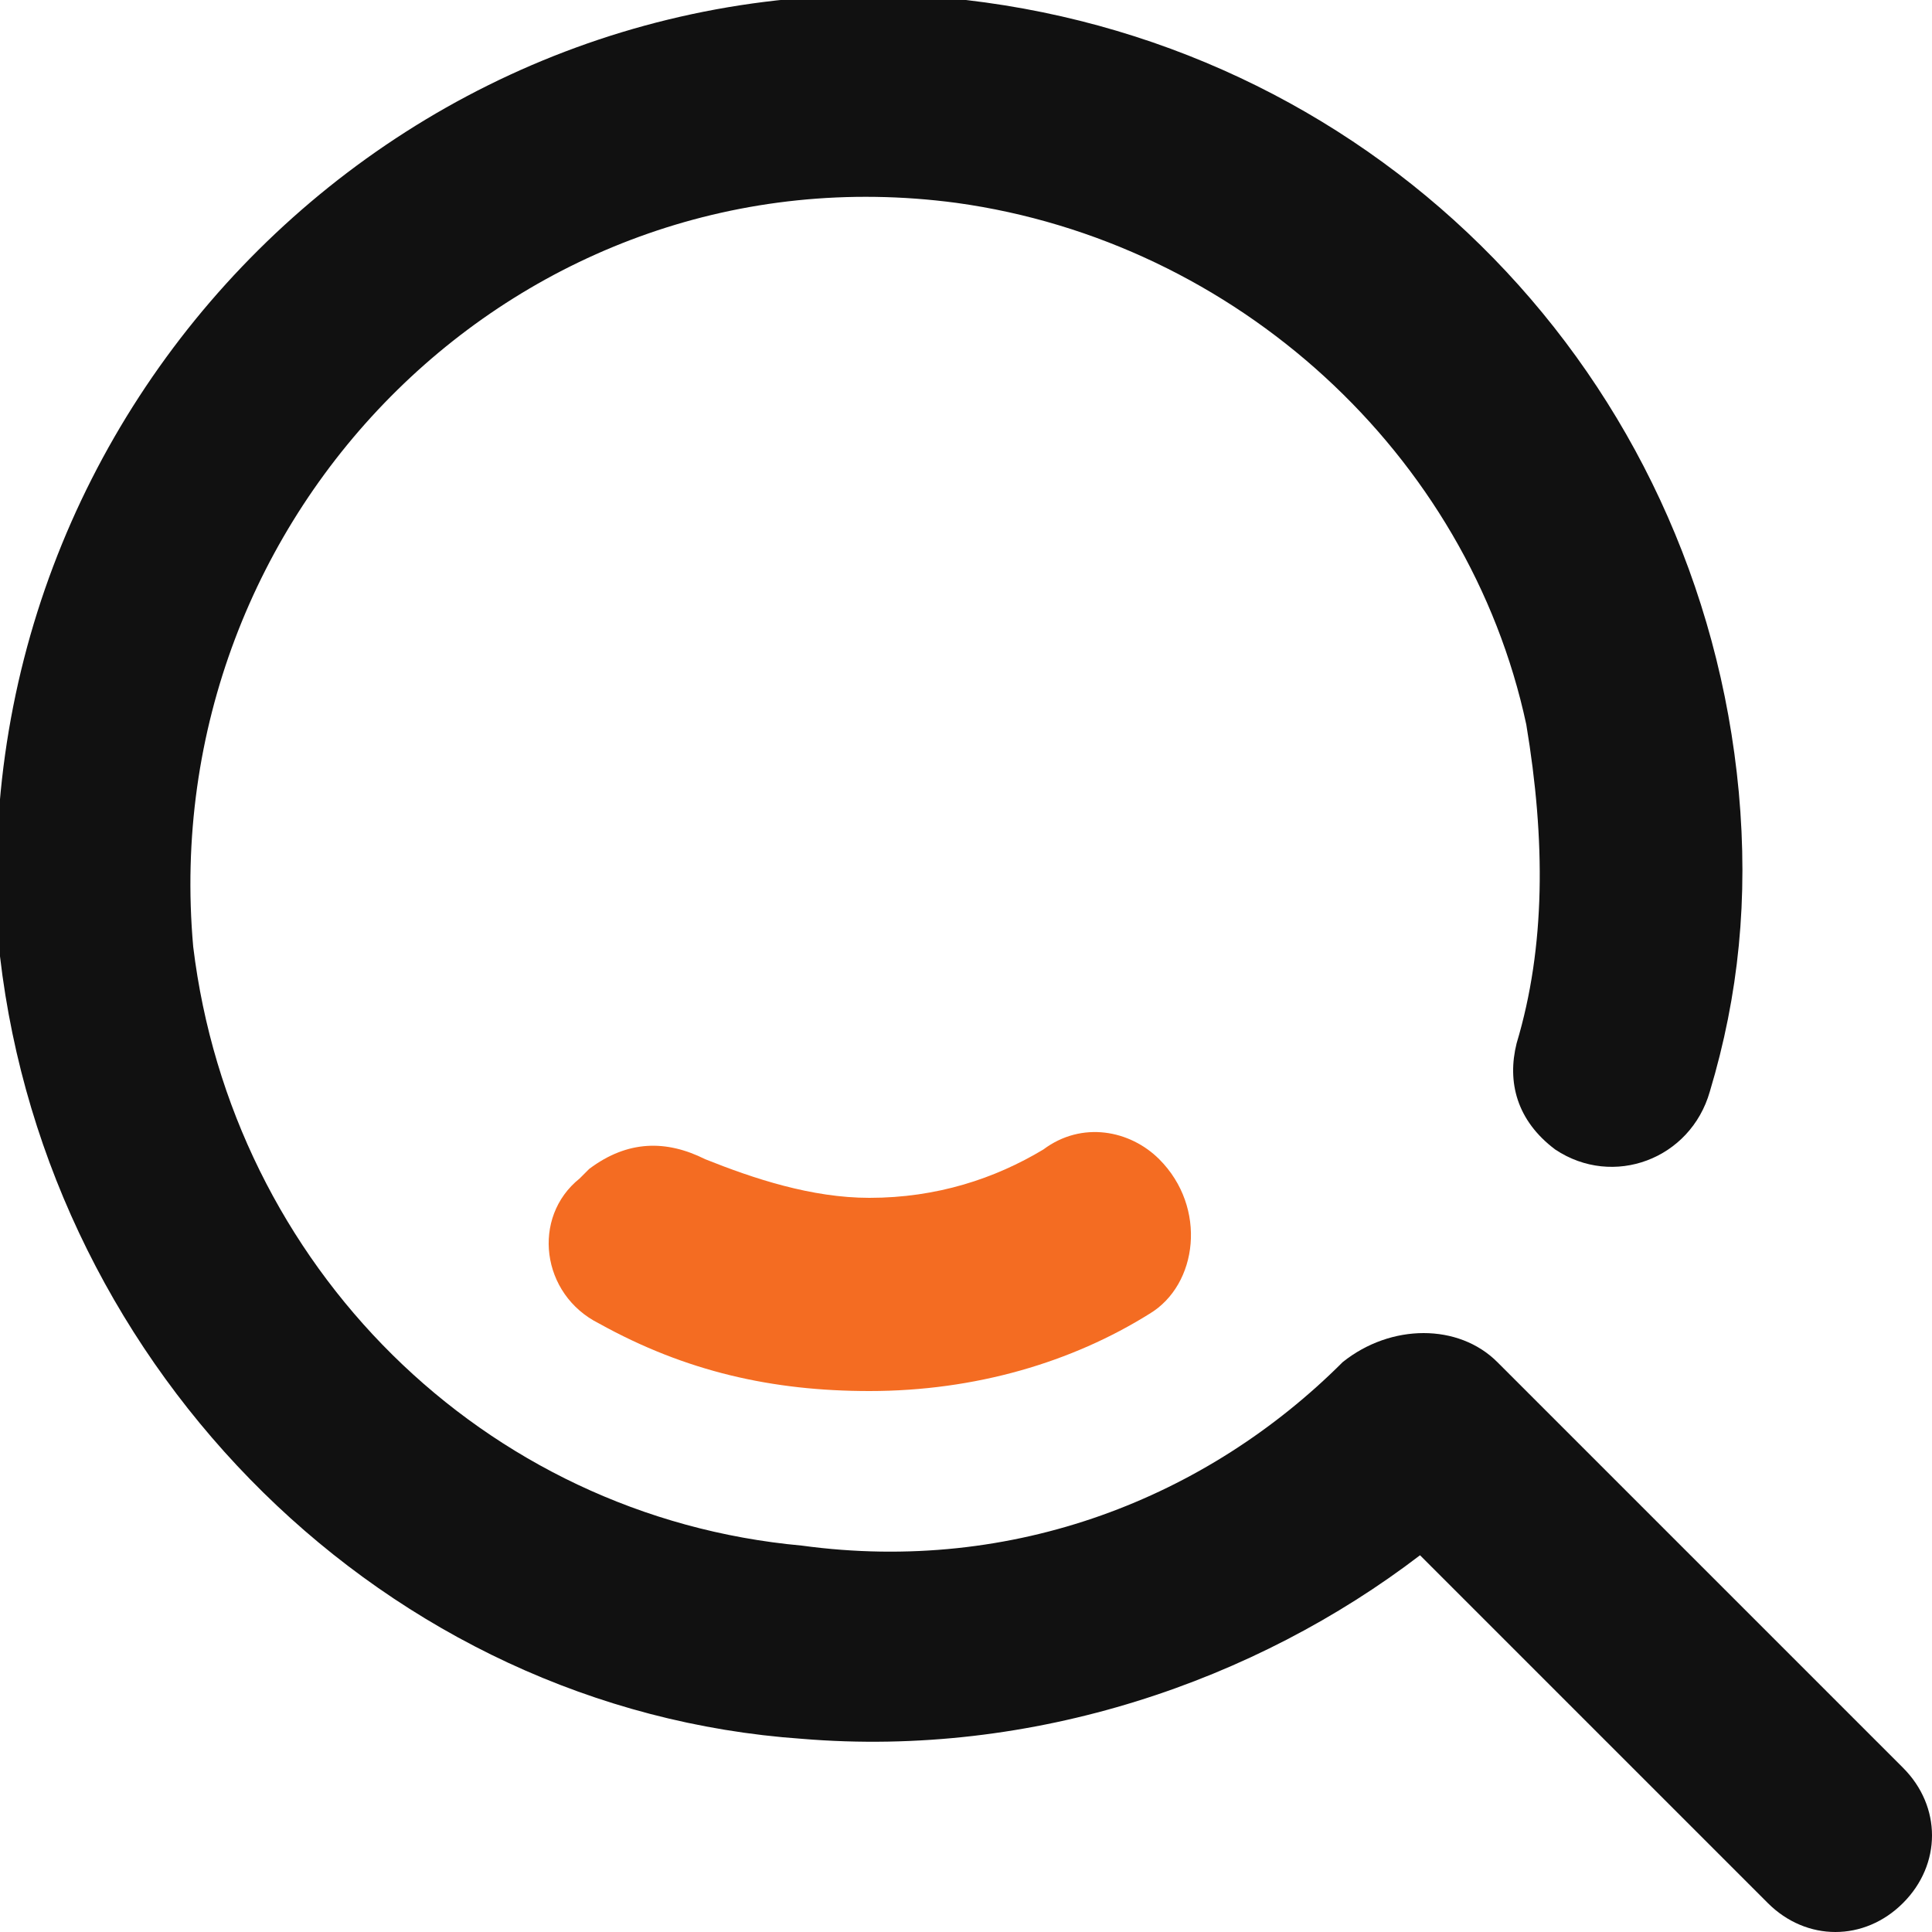 <?xml version="1.0" encoding="utf-8"?>
<!-- Generator: Adobe Illustrator 24.3.0, SVG Export Plug-In . SVG Version: 6.00 Build 0)  -->
<svg version="1.1" id="Search" xmlns="http://www.w3.org/2000/svg" xmlns:xlink="http://www.w3.org/1999/xlink" x="0px" y="0px"
	 viewBox="0 0 20 20" style="enable-background:new 0 0 20 20;" xml:space="preserve">
<style type="text/css">
	.st0{fill:#111111;}
	.st1{fill:#F46C22;}
</style>
<g>
	<path class="st0" d="M19.7,18.3l-4.2-4.2c-0.4-0.4-1.1-0.4-1.6,0c-1.4,1.4-3.4,2.2-5.6,1.9C5,15.7,2.4,13.1,2,9.8
		C1.6,5.3,5.4,1.5,9.9,2.1c2.9,0.4,5.3,2.6,5.9,5.4c0.2,1.2,0.2,2.3-0.1,3.3c-0.1,0.4,0,0.8,0.4,1.1c0.6,0.4,1.4,0.1,1.6-0.6
		c0.3-1,0.4-2,0.3-3.1c-0.4-4.3-3.7-7.7-8-8.2C4.3-0.6-0.5,4.2,0,9.9c0.5,4.3,4,7.8,8.3,8.1c2.4,0.2,4.7-0.6,6.4-1.9l3.6,3.6
		c0.4,0.4,1,0.4,1.4,0l0,0C20.1,19.3,20.1,18.7,19.7,18.3z"/>
	<path class="st1" d="M12,12c-0.3-0.3-0.8-0.4-1.2-0.1c-0.5,0.3-1.1,0.5-1.8,0.5c-0.6,0-1.2-0.2-1.7-0.4c-0.4-0.2-0.8-0.2-1.2,0.1
		L6,12.2c-0.5,0.4-0.4,1.2,0.2,1.5C7.1,14.2,8,14.4,9,14.4c1.1,0,2.1-0.3,2.9-0.8C12.4,13.3,12.5,12.5,12,12L12,12z"/>
</g>
</svg>
